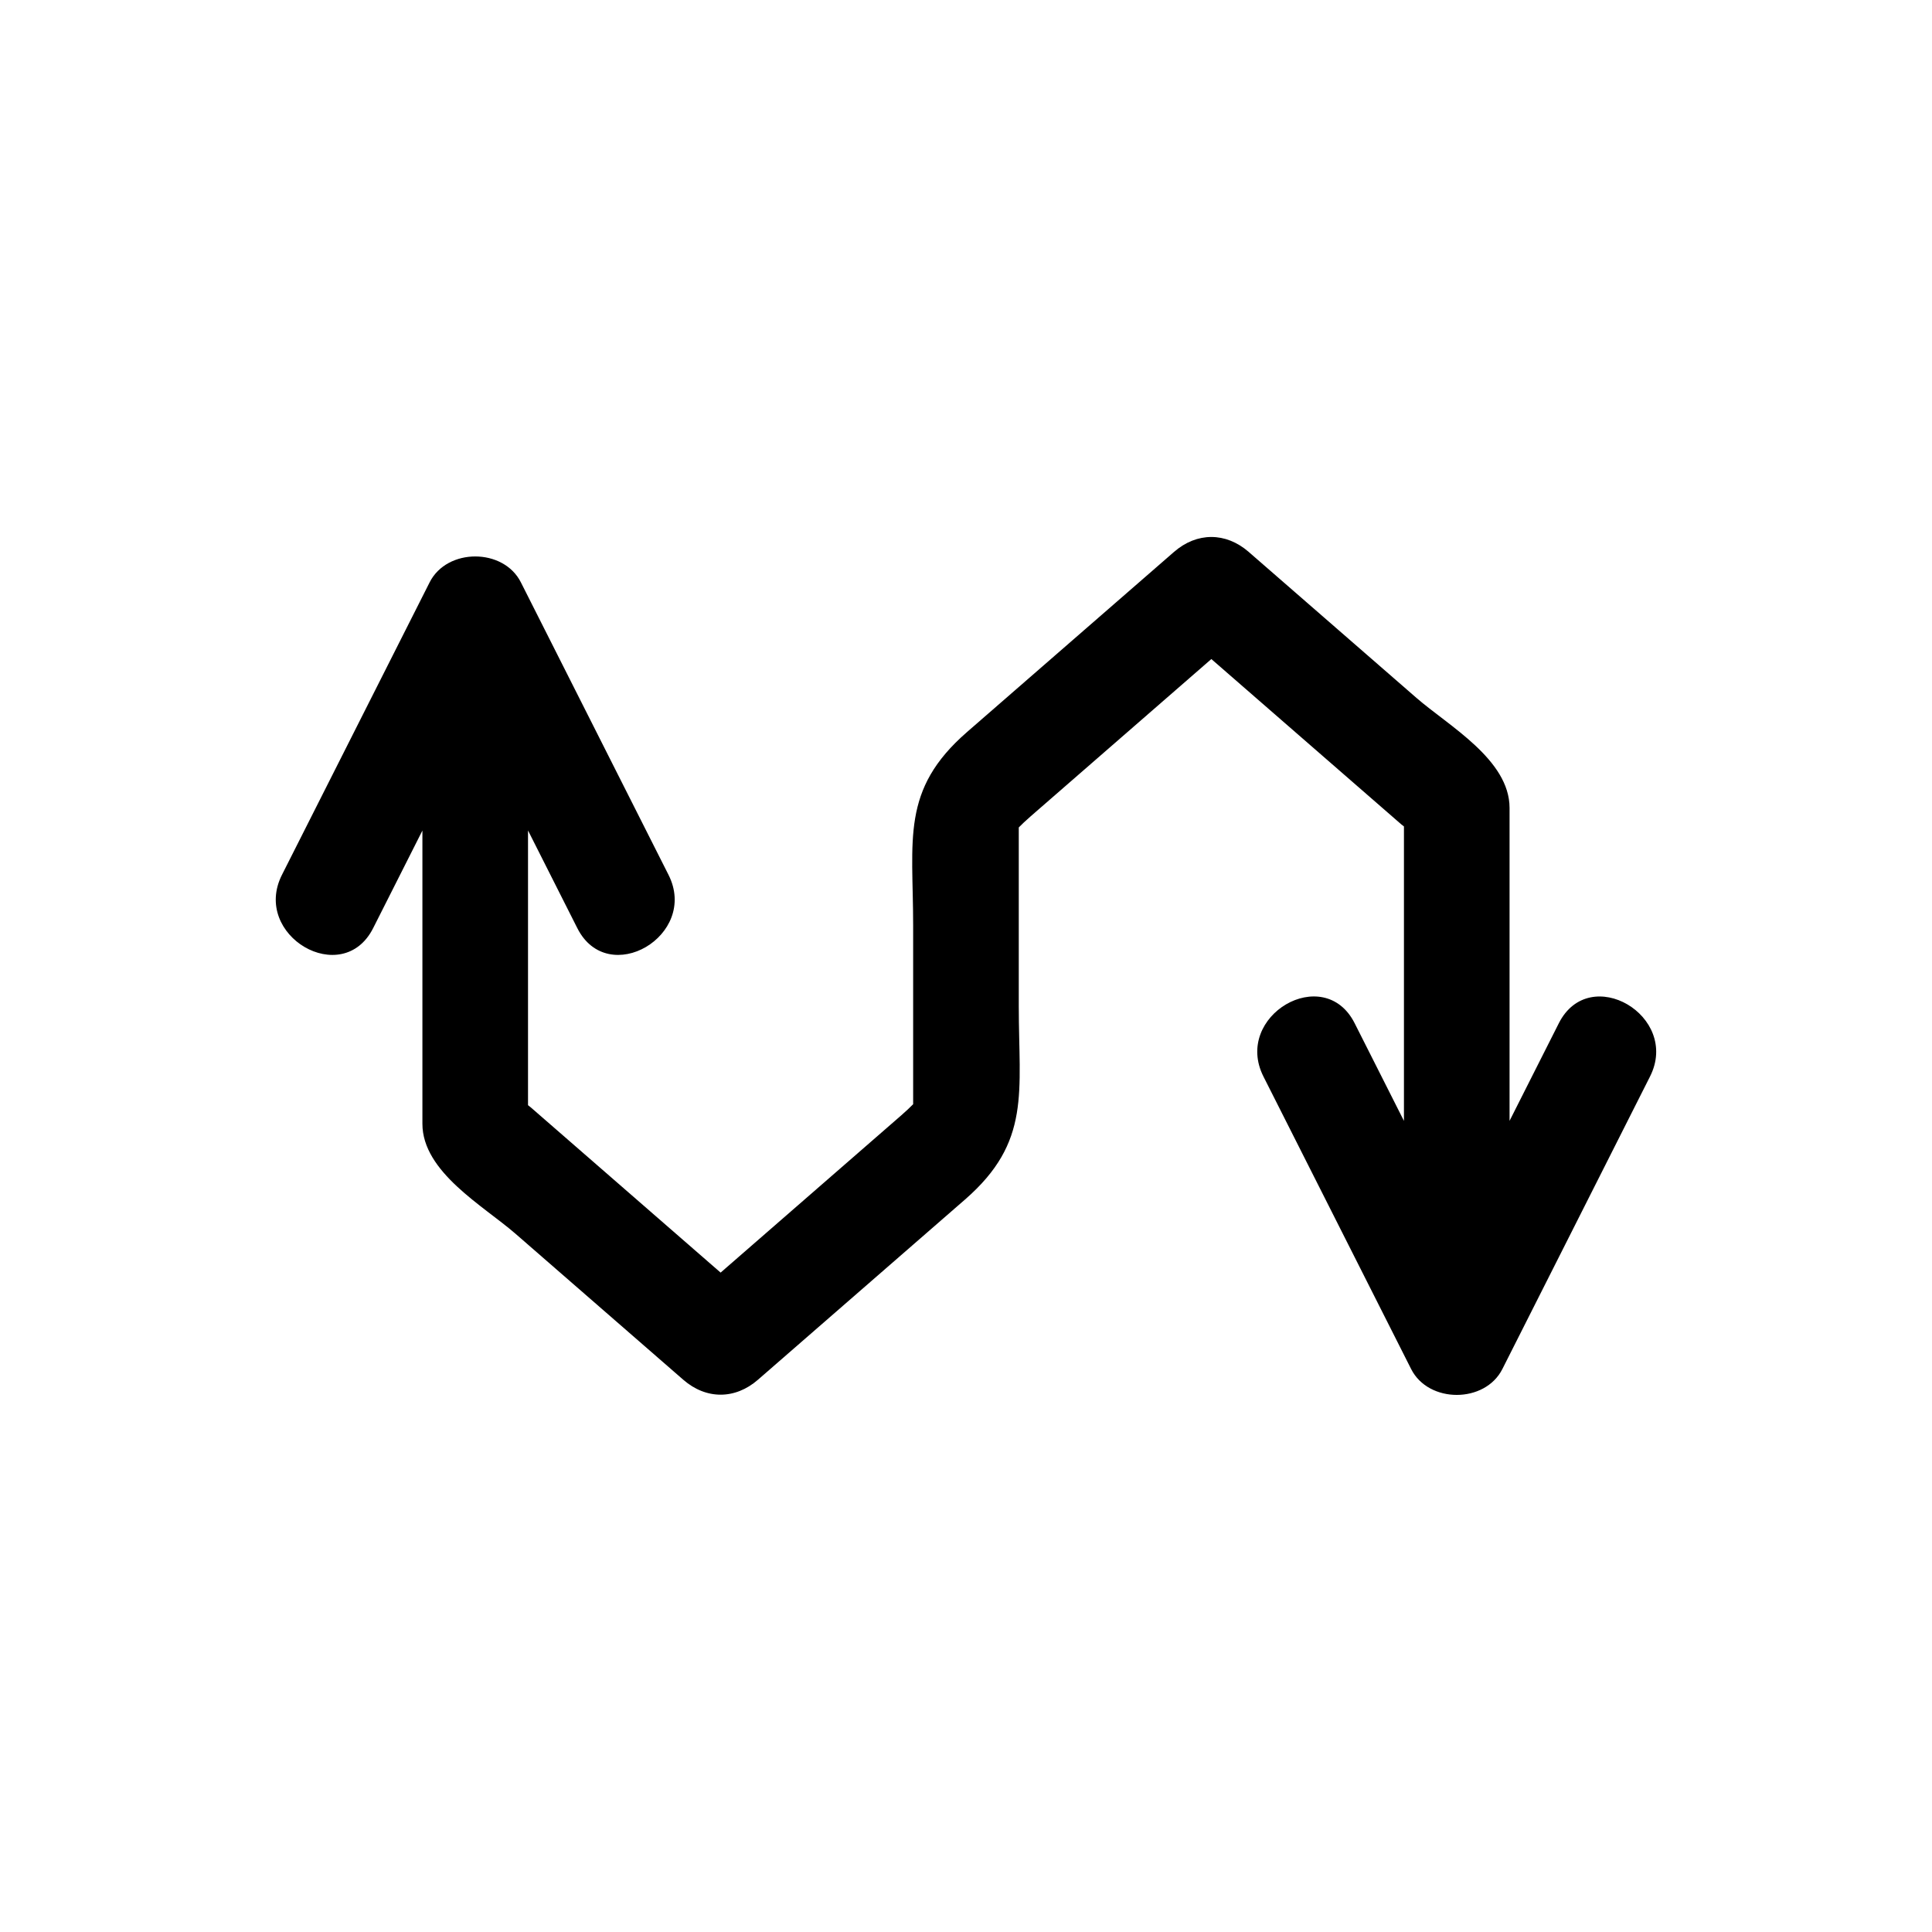 <?xml version="1.0" encoding="UTF-8"?>
<!-- Uploaded to: SVG Repo, www.svgrepo.com, Generator: SVG Repo Mixer Tools -->
<svg fill="#000000" width="800px" height="800px" version="1.1" viewBox="144 144 512 512" xmlns="http://www.w3.org/2000/svg">
 <path d="m557.1 415.18c-4.352 8.621-8.699 17.238-13.051 25.855v-82.926c0-12.793-16.188-21.77-24.676-29.16-14.816-12.895-29.637-25.793-44.457-38.688-6.059-5.273-13.73-5.273-19.789 0-18.293 15.918-36.582 31.832-54.871 47.75-17.59 15.309-14.262 28.438-14.262 51.246v44.219 3.152c-0.777 0.793-1.797 1.77-3.191 2.984-15.945 13.879-31.891 27.762-47.832 41.641-8.891-7.742-17.781-15.48-26.676-23.219-7.879-6.859-15.762-13.723-23.645-20.578-0.27-0.234-0.477-0.371-0.719-0.57v-72.805c4.356 8.625 8.707 17.254 13.062 25.879 8.133 16.117 32.277 1.941 24.168-14.125-13.043-25.84-26.086-51.684-39.129-77.523-4.609-9.129-19.559-9.129-24.168 0-13.047 25.84-26.094 51.684-39.141 77.523-8.113 16.066 16.031 30.242 24.168 14.125 4.348-8.617 8.699-17.23 13.051-25.852v77.699c0 12.785 16.188 21.762 24.676 29.152 14.816 12.895 29.637 25.793 44.457 38.688 6.059 5.273 13.73 5.273 19.789 0 18.289-15.918 36.574-31.832 54.863-47.75 17.586-15.309 14.258-28.438 14.258-51.246v-44.219-3.152c0.777-0.793 1.797-1.77 3.191-2.984 15.949-13.879 31.898-27.762 47.844-41.641 8.891 7.742 17.781 15.48 26.676 23.219 7.879 6.859 15.762 13.723 23.645 20.578 0.27 0.234 0.477 0.371 0.719 0.562v78.031c-4.356-8.625-8.707-17.246-13.062-25.875-8.137-16.117-32.281-1.941-24.168 14.125 13.047 25.84 26.094 51.684 39.141 77.523 4.609 9.129 19.559 9.129 24.168 0 13.043-25.84 26.086-51.684 39.129-77.523 8.109-16.055-16.031-30.23-24.168-14.117z"/>
</svg>